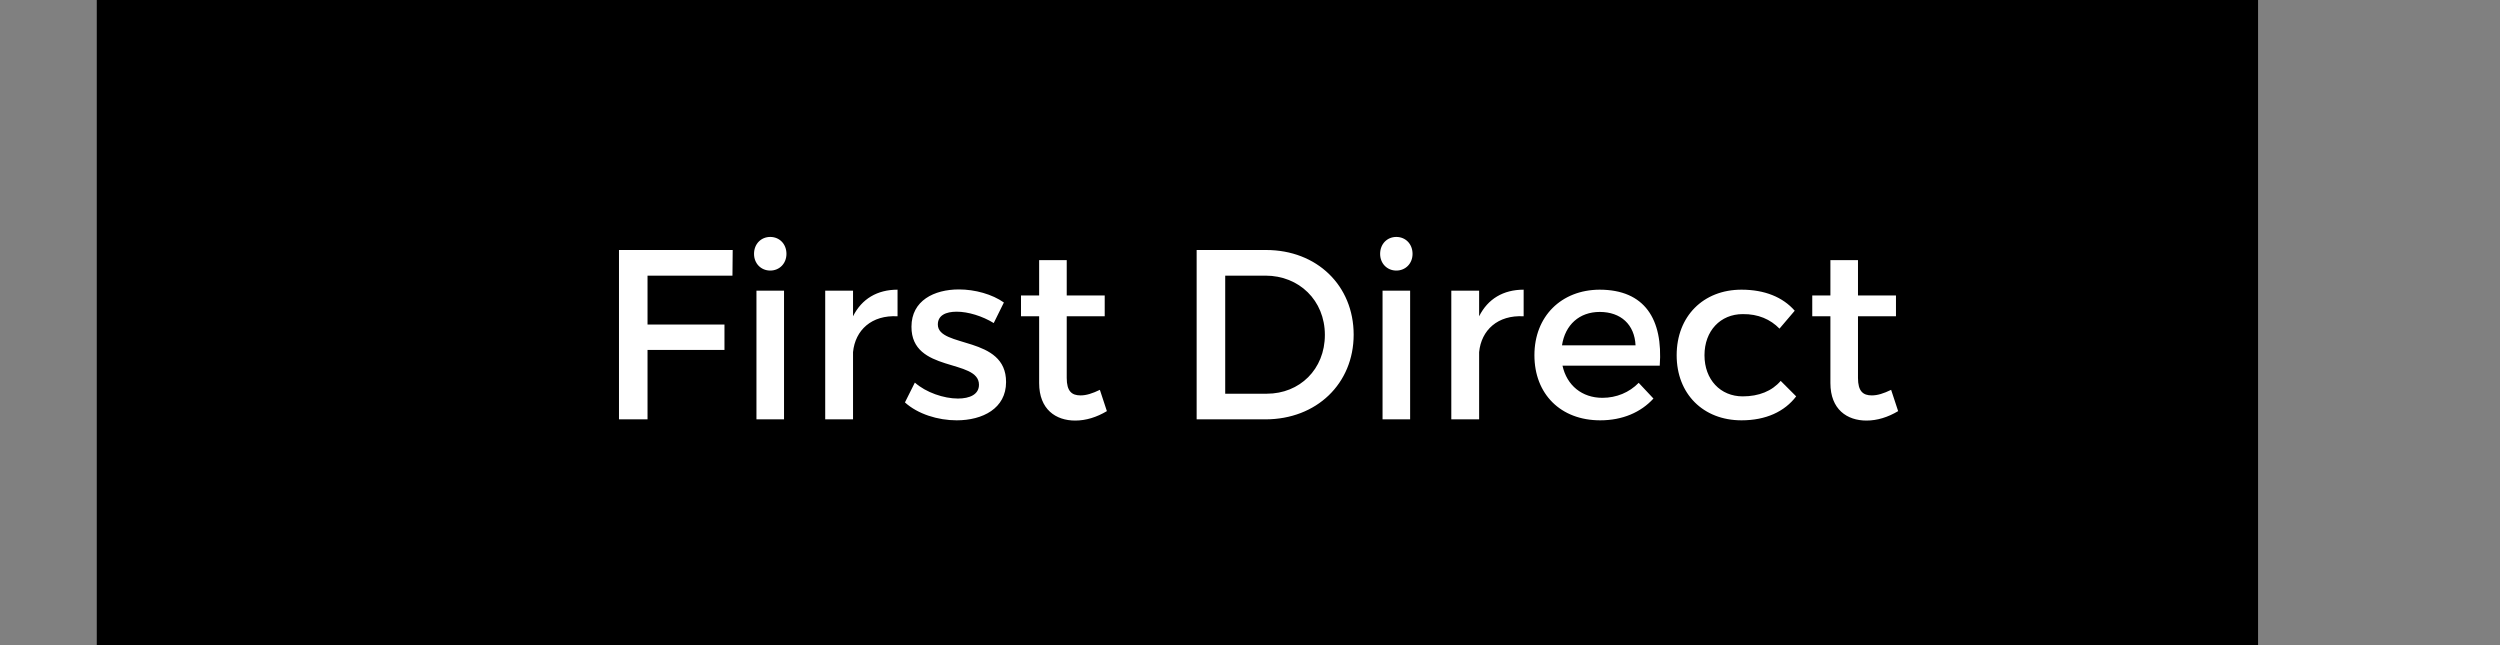 <?xml version="1.0" encoding="UTF-8"?> <svg xmlns="http://www.w3.org/2000/svg" width="155" height="40" viewBox="0 0 155 40" fill="none"><rect x="0" y="0" width="155" height="40" fill="#808080" stroke="none"/><rect x="6" width="134" height="40" fill="black"></rect><path d="M45.412 17.09L45.427 15.5H38.377V26H40.147V21.695H44.917V20.12H40.147V17.09H45.412ZM47.755 14.69C47.185 14.69 46.75 15.125 46.75 15.74C46.75 16.34 47.185 16.775 47.755 16.775C48.325 16.775 48.76 16.34 48.76 15.74C48.76 15.125 48.325 14.69 47.755 14.69ZM48.61 26V18.02H46.9V26H48.61ZM52.888 18.02H51.163V26H52.888V21.83C53.023 20.465 54.043 19.52 55.648 19.61V17.96C54.388 17.96 53.428 18.53 52.888 19.61V18.02ZM59.451 17.945C57.921 17.945 56.511 18.635 56.511 20.255C56.496 23.135 60.696 22.22 60.696 23.855C60.696 24.455 60.126 24.71 59.391 24.71C58.521 24.71 57.411 24.335 56.721 23.72L56.106 24.95C56.901 25.67 58.146 26.06 59.316 26.06C60.921 26.06 62.376 25.325 62.376 23.69C62.391 20.795 58.146 21.59 58.146 20.12C58.146 19.55 58.641 19.325 59.316 19.325C60.021 19.325 60.906 19.595 61.611 20.03L62.241 18.755C61.521 18.245 60.456 17.945 59.451 17.945ZM68.192 24.17C67.727 24.395 67.352 24.515 66.992 24.515C66.452 24.515 66.137 24.26 66.137 23.435V19.61H68.492V18.32H66.137V16.13H64.427V18.32H63.302V19.61H64.427V23.75C64.427 25.385 65.462 26.075 66.662 26.075C67.337 26.075 67.997 25.865 68.627 25.49L68.192 24.17ZM74.192 15.5V26H78.453C81.632 26 83.927 23.78 83.927 20.75C83.927 17.705 81.647 15.5 78.498 15.5H74.192ZM75.963 17.09H78.468C80.537 17.09 82.142 18.62 82.142 20.765C82.142 22.895 80.582 24.41 78.543 24.41H75.963V17.09ZM86.573 14.69C86.003 14.69 85.568 15.125 85.568 15.74C85.568 16.34 86.003 16.775 86.573 16.775C87.143 16.775 87.578 16.34 87.578 15.74C87.578 15.125 87.143 14.69 86.573 14.69ZM87.428 26V18.02H85.718V26H87.428ZM91.706 18.02H89.981V26H91.706V21.83C91.841 20.465 92.861 19.52 94.466 19.61V17.96C93.206 17.96 92.246 18.53 91.706 19.61V18.02ZM99.169 17.96C96.799 17.975 95.134 19.61 95.134 22.025C95.134 24.425 96.754 26.06 99.214 26.06C100.594 26.06 101.734 25.565 102.514 24.71L101.599 23.735C101.014 24.335 100.219 24.665 99.349 24.665C98.089 24.665 97.144 23.9 96.874 22.67H102.904C103.114 19.79 101.974 17.96 99.169 17.96ZM96.844 21.41C97.039 20.135 97.924 19.34 99.184 19.34C100.489 19.34 101.344 20.12 101.404 21.41H96.844ZM107.973 17.96C105.603 17.96 103.953 19.61 103.953 22.025C103.953 24.425 105.603 26.06 107.973 26.06C109.488 26.06 110.643 25.52 111.363 24.575L110.403 23.615C109.863 24.245 109.053 24.575 108.048 24.575C106.668 24.575 105.678 23.54 105.678 22.025C105.678 20.51 106.668 19.475 108.048 19.475C109.008 19.46 109.773 19.805 110.328 20.375L111.273 19.265C110.538 18.425 109.413 17.96 107.973 17.96ZM117.25 24.17C116.785 24.395 116.41 24.515 116.05 24.515C115.51 24.515 115.195 24.26 115.195 23.435V19.61H117.55V18.32H115.195V16.13H113.485V18.32H112.36V19.61H113.485V23.75C113.485 25.385 114.52 26.075 115.72 26.075C116.395 26.075 117.055 25.865 117.685 25.49L117.25 24.17Z" fill="white"></path></svg> 